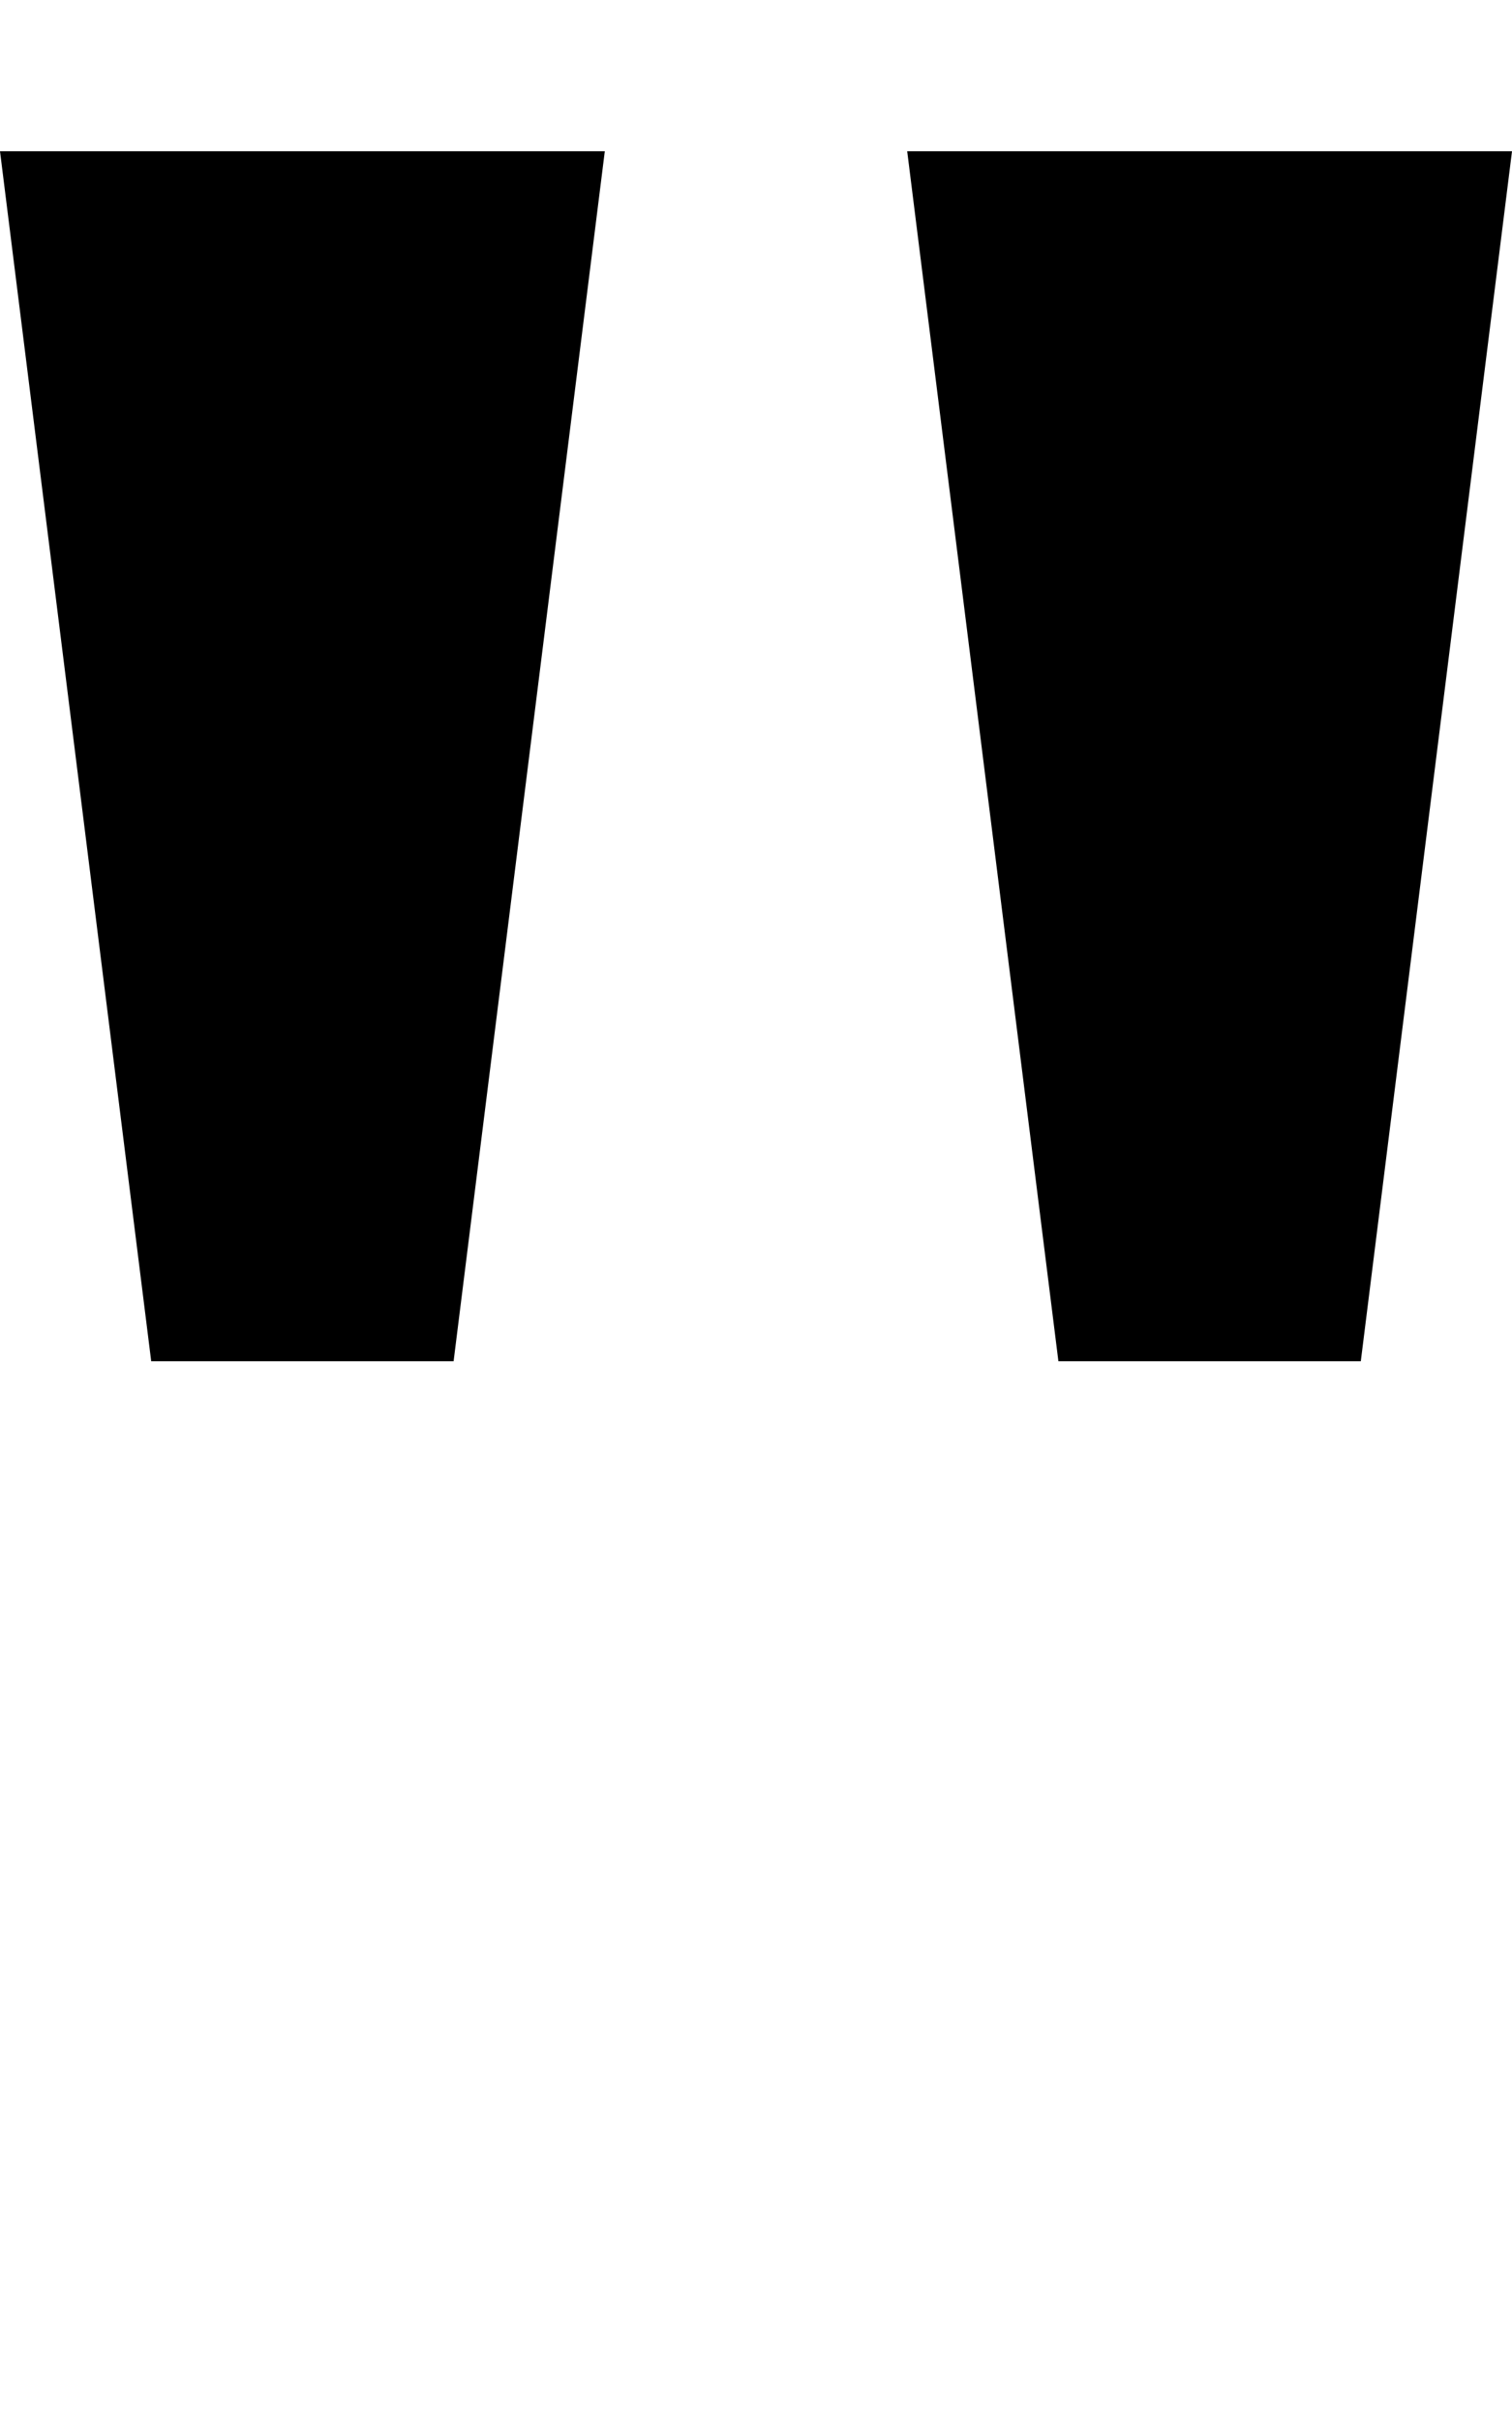 <svg xmlns="http://www.w3.org/2000/svg" viewBox="0 0 320 512"><!--! Font Awesome Pro 6.7.1 by @fontawesome - https://fontawesome.com License - https://fontawesome.com/license (Commercial License) Copyright 2024 Fonticons, Inc. --><path d="M0 32L32 288l64 0L128 32 0 32zm192 0l32 256 64 0L320 32 192 32z"/></svg>